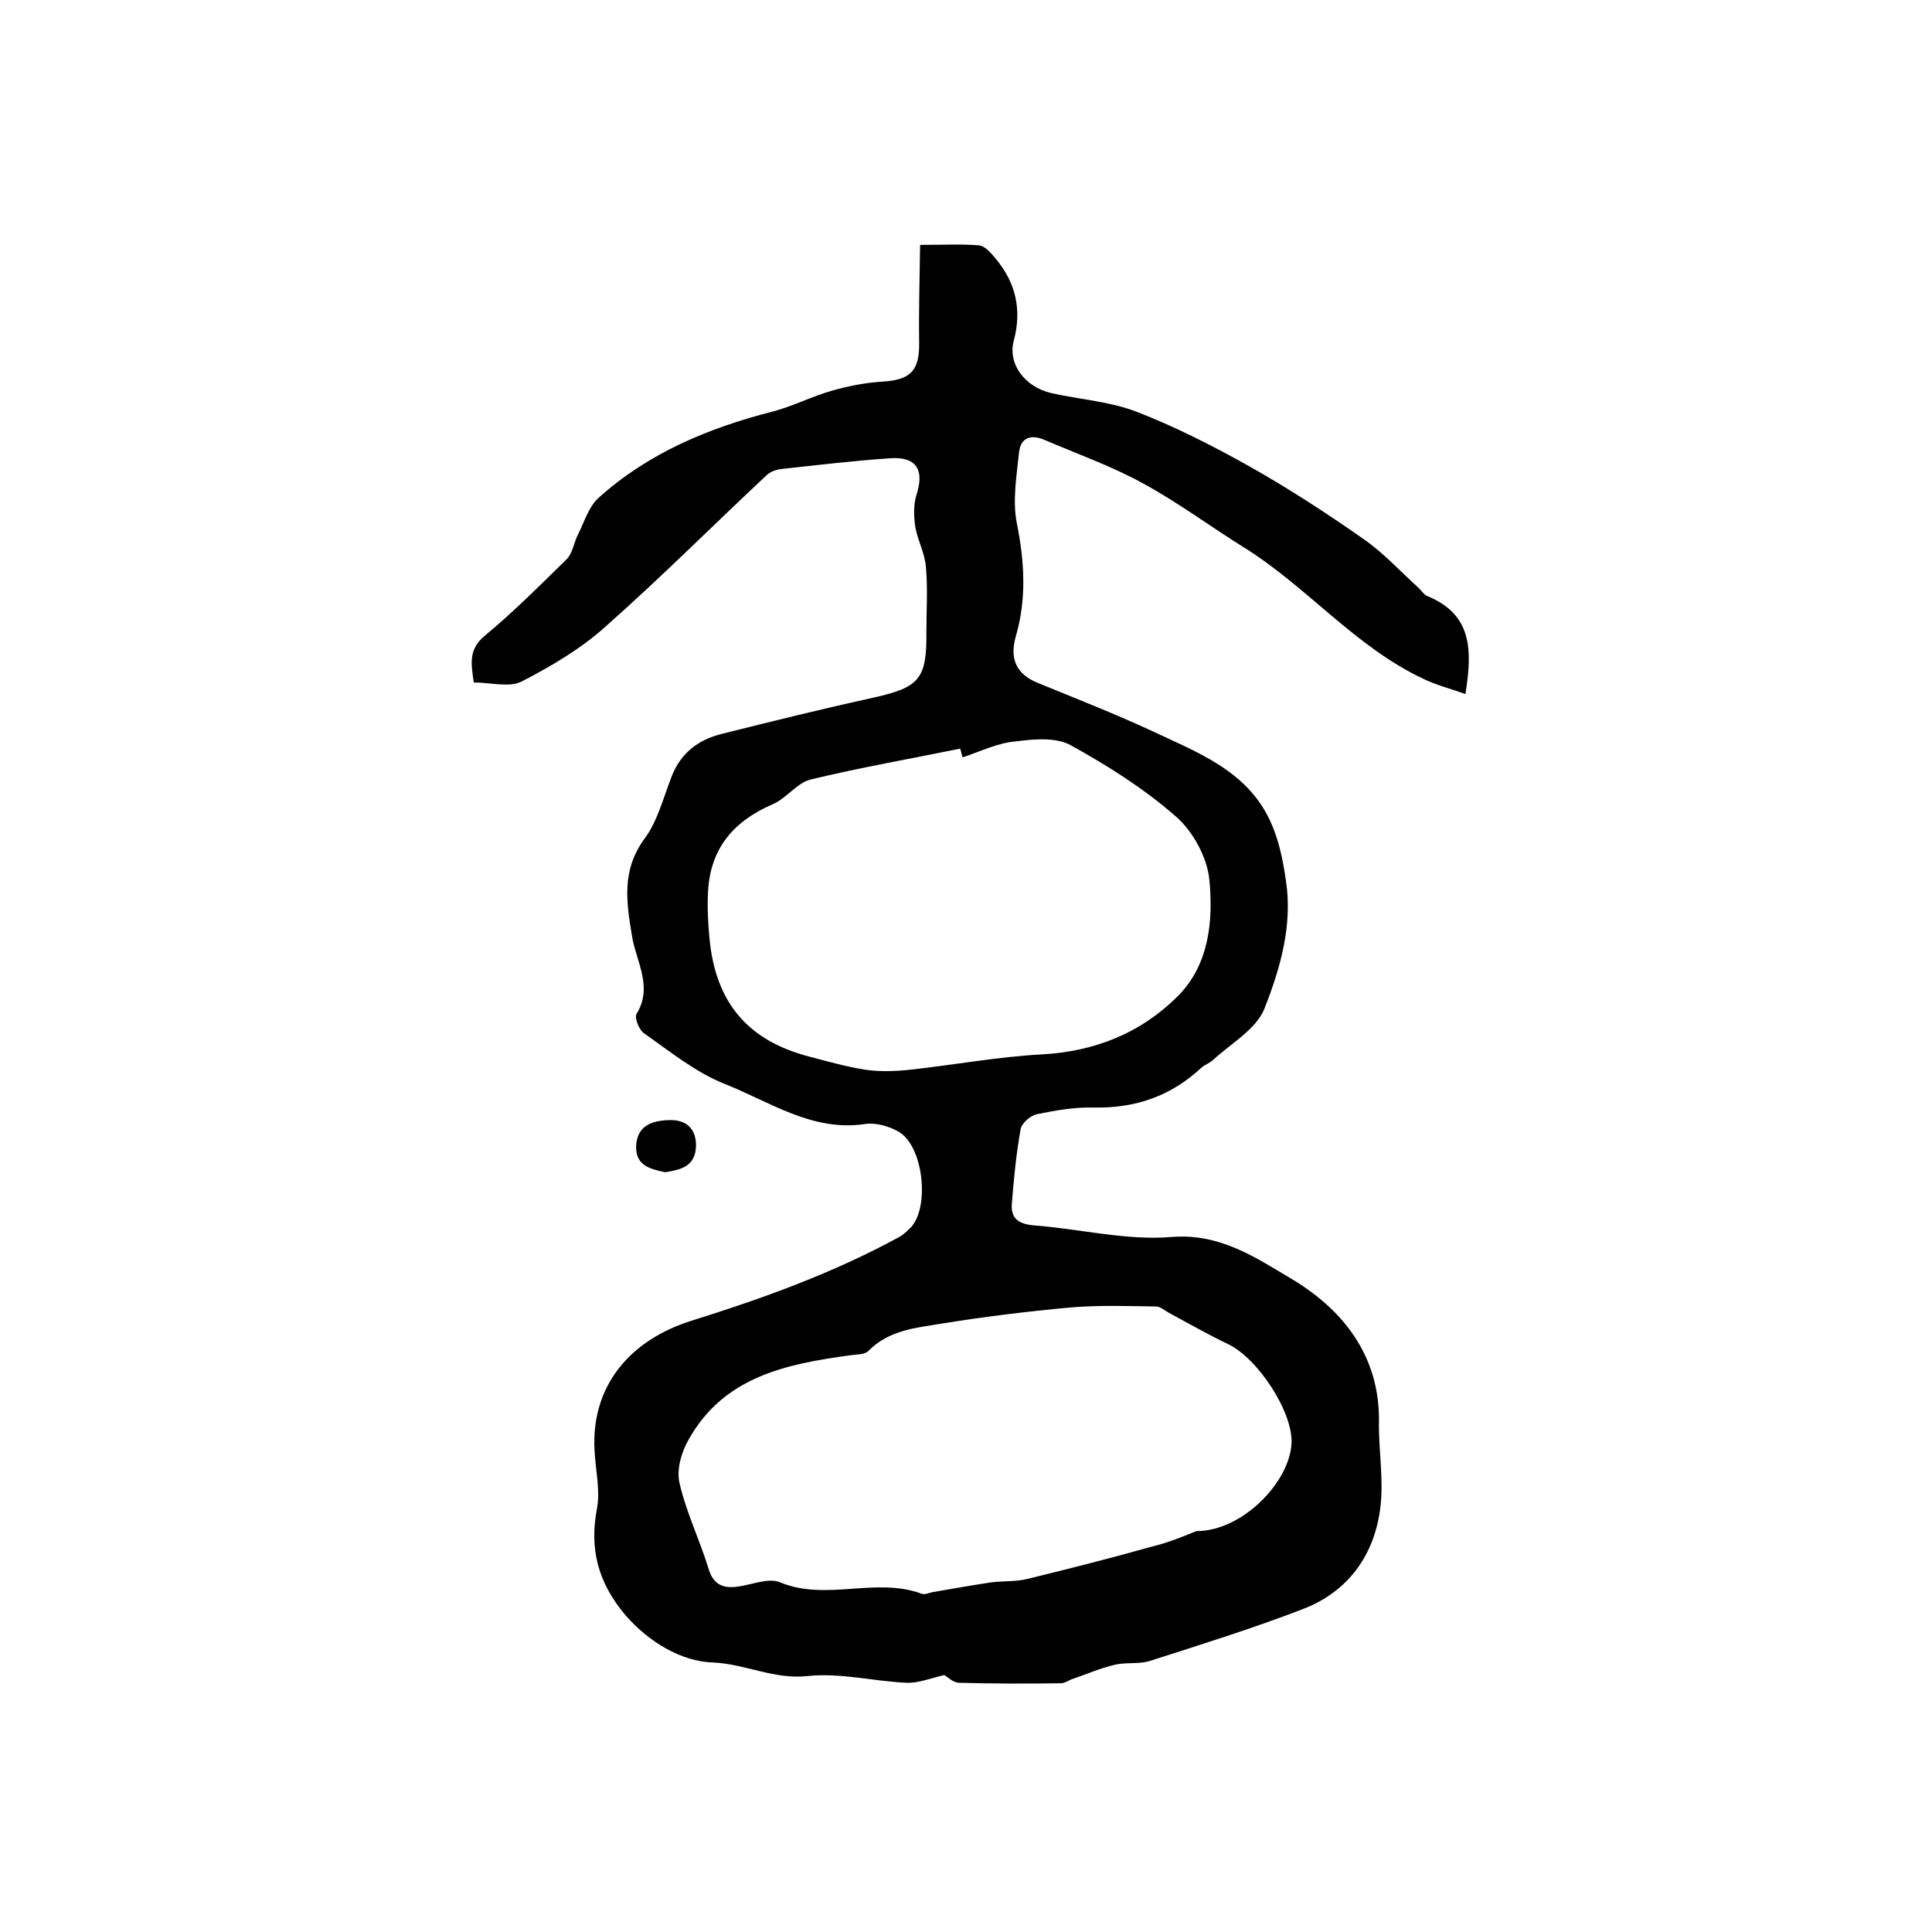 <?xml version="1.0" encoding="utf-8"?>
<!-- Generator: Adobe Illustrator 22.0.0, SVG Export Plug-In . SVG Version: 6.00 Build 0)  -->
<svg version="1.1" id="图层_1" xmlns="http://www.w3.org/2000/svg" xmlns:xlink="http://www.w3.org/1999/xlink" x="0px" y="0px"
	 viewBox="0 0 400 400" style="enable-background:new 0 0 400 400;" xml:space="preserve">
<style type="text/css">
	.st0{fill:#FFFFFF;}
</style>
<g>
	
	<path d="M303.4,143.7c-3.3-1.2-6.2-1.9-8.8-3.2c-14-6.6-23.9-18.9-36.8-27c-7.1-4.4-13.9-9.5-21.3-13.5c-6.4-3.5-13.4-6-20.2-8.9
		c-2.7-1.2-4.9-0.6-5.3,2.4c-0.5,4.9-1.4,10-0.5,14.7c1.6,8,2.1,15.7-0.2,23.6c-1.3,4.6,0.1,7.8,4.6,9.6c7.8,3.2,15.7,6.3,23.3,9.8
		c9.5,4.5,19.8,8.2,24.7,18.6c1.8,3.8,2.7,8.1,3.3,12.3c1.5,9.3-1.1,18.3-4.4,26.7c-1.7,4.3-6.9,7.2-10.6,10.6
		c-0.7,0.7-1.7,1-2.4,1.6c-6.3,5.9-13.7,8.5-22.4,8.3c-3.9-0.1-7.9,0.6-11.8,1.4c-1.3,0.3-3.1,1.9-3.3,3.1
		c-0.9,5.1-1.4,10.2-1.8,15.3c-0.3,3,1.2,4.3,4.5,4.6c9.5,0.7,19.2,3.2,28.6,2.4c10-0.8,17.4,4.3,24.5,8.5
		c10.7,6.3,18.6,15.9,18.4,29.8c-0.1,5.9,1,11.8,0.3,17.6c-1.2,10-6.7,17.6-16.2,21.2c-10.4,4-21,7.3-31.6,10.7
		c-2.3,0.7-5,0.2-7.3,0.8c-3,0.7-5.9,2-8.9,3c-0.7,0.3-1.4,0.8-2.2,0.8c-7,0.1-14,0.1-21-0.1c-1.3,0-2.5-1.3-3.1-1.6
		c-3,0.7-5.4,1.7-7.8,1.6c-6.8-0.3-13.7-2.1-20.4-1.4c-7,0.8-12.9-2.5-19.7-2.8c-6.4-0.2-13.2-4.1-18.2-9.9
		c-5.6-6.7-7.4-13.6-5.8-22c0.7-3.8-0.3-7.9-0.5-11.9c-0.8-13.4,7.3-23,20.2-27c14.7-4.6,29.1-9.8,42.7-17.2c1-0.5,1.9-1.4,2.7-2.2
		c3.8-4.4,2.4-16.6-2.5-19.6c-2-1.2-4.8-2-7-1.7c-11,1.7-19.8-4.6-29.2-8.3c-6-2.4-11.3-6.7-16.7-10.5c-1-0.7-2-3.2-1.5-4
		c3.4-5.5,0-10.7-0.9-15.8c-1.2-7.2-2.3-13.8,2.5-20.4c2.7-3.6,3.9-8.4,5.6-12.8c1.9-5,5.6-7.8,10.6-9c10.4-2.6,20.9-5.2,31.4-7.5
		c9.3-2.1,10.9-3.8,10.8-13.5c0-4.5,0.3-9-0.1-13.5c-0.2-2.8-1.7-5.5-2.2-8.3c-0.3-2.1-0.4-4.5,0.2-6.5c1.8-5.4,0-8.2-5.7-7.7
		c-7.4,0.5-14.8,1.4-22.2,2.2c-1.1,0.1-2.4,0.6-3.1,1.3c-11.1,10.4-21.9,21.2-33.3,31.3c-5.1,4.6-11.2,8.2-17.4,11.4
		c-2.6,1.3-6.4,0.2-9.9,0.2c-0.6-4-1.1-6.9,2.3-9.7c5.9-4.9,11.4-10.4,16.9-15.8c1.3-1.3,1.5-3.5,2.4-5.2c1.3-2.6,2.2-5.7,4.2-7.5
		c10.3-9.3,22.8-14.5,36.1-17.9c4.2-1.1,8-3.1,12.2-4.3c3.5-1,7.1-1.7,10.7-1.9c5.7-0.4,7.5-2.3,7.4-8.2c-0.1-6.5,0.1-13.1,0.2-20.1
		c5,0,8.6-0.2,12.2,0.1c1.2,0.1,2.5,1.6,3.4,2.7c4.2,5,5.5,10.6,3.8,17c-1.3,4.8,2.2,9.6,7.8,10.9c5.8,1.3,12,1.7,17.5,3.8
		c8,3.1,15.7,7,23.2,11.2c8.2,4.6,16.2,9.8,23.9,15.2c4.2,2.9,7.6,6.7,11.4,10.1c0.6,0.6,1.1,1.4,1.8,1.7
		C304.7,127.2,304.9,134.3,303.4,143.7z M247.7,317c9.5,0,19.3-10.1,19.7-18.2c0.3-6.4-6.9-17.5-13.1-20.5c-4.2-2-8.2-4.3-12.3-6.5
		c-0.9-0.5-1.8-1.3-2.6-1.3c-5.9-0.1-11.9-0.3-17.8,0.2c-8.8,0.8-17.7,1.9-26.4,3.3c-5.4,0.9-11.1,1.3-15.4,5.7
		c-0.8,0.8-2.5,0.7-3.8,0.9c-13.2,1.8-26.1,4.4-33.4,17.4c-1.5,2.6-2.6,6.3-1.9,9.1c1.4,6.1,4.2,11.8,6,17.7c1,3.3,3,4.1,6,3.7
		c3-0.4,6.4-1.9,8.8-0.9c9.6,4,19.9-1.2,29.4,2.4c0.7,0.2,1.6-0.3,2.4-0.4c4-0.7,8-1.4,12-2c2.4-0.3,5-0.1,7.4-0.7
		c8.6-2.1,17.3-4.3,25.8-6.7C242.3,319.3,245.9,317.7,247.7,317z M199.3,156.8c-0.2-0.6-0.3-1.2-0.5-1.8c-10.3,2.1-20.7,3.9-31,6.4
		c-2.8,0.7-5,3.9-7.8,5.1c-8.1,3.5-12.9,9.1-13.4,18c-0.2,3.3,0,6.6,0.3,9.9c1.3,13.3,8,21.1,20.8,24.4c3.8,1,7.7,2.1,11.6,2.7
		c2.9,0.4,6,0.3,8.9,0c9.2-1,18.3-2.7,27.5-3.2c11-0.6,20.4-4.4,28-11.9c6.6-6.5,7.5-15.6,6.7-24.1c-0.4-4.7-3.4-10.2-7-13.3
		c-6.5-5.7-14.1-10.5-21.7-14.7c-3.1-1.7-7.6-1.3-11.4-0.8C206.5,153.8,203,155.6,199.3,156.8z"/>
	<path d="M137.7,242.7c-3.2-0.7-6.1-1.4-6-5.4c0.2-4.4,3.5-5.3,6.9-5.4c3.5-0.1,5.6,1.8,5.5,5.5
		C143.9,241.6,140.8,242.2,137.7,242.7z"/>
	
	
</g>
</svg>
